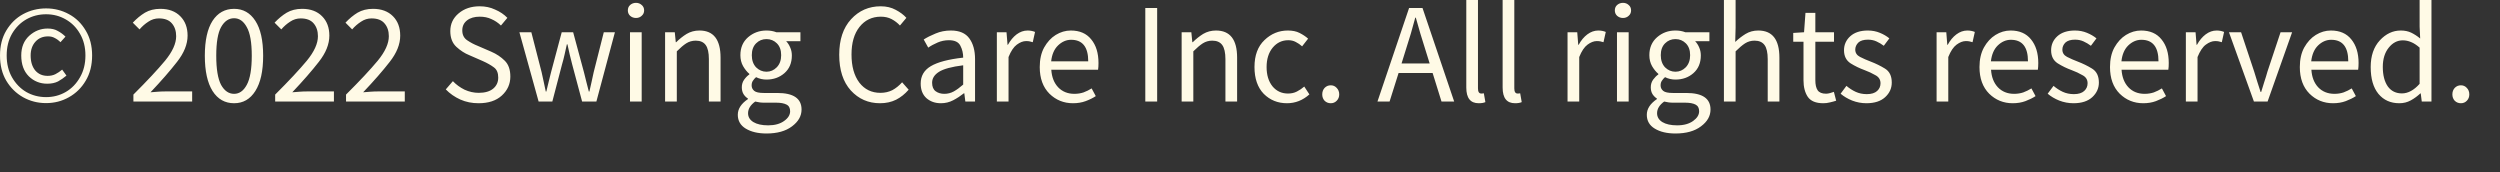 <?xml version="1.0" encoding="utf-8"?>
<svg xmlns="http://www.w3.org/2000/svg" fill="none" height="100%" overflow="visible" preserveAspectRatio="none" style="display: block;" viewBox="0 0 58 4" width="100%">
<rect x="0" y="0" width="58" height="4" fill="#333333" stroke="none"/>
<path d="M1.069 2.392C0.877 2.392 0.699 2.347 0.536 2.256C0.375 2.165 0.245 2.038 0.146 1.873C0.048 1.707 0 1.512 0 1.287C0 1.064 0.048 0.872 0.146 0.708C0.245 0.543 0.375 0.415 0.536 0.328C0.699 0.24 0.877 0.195 1.069 0.195C1.261 0.195 1.437 0.24 1.598 0.328C1.761 0.415 1.891 0.543 1.988 0.708C2.088 0.872 2.137 1.064 2.137 1.287C2.137 1.512 2.088 1.707 1.988 1.873C1.891 2.038 1.761 2.165 1.598 2.256C1.437 2.347 1.261 2.392 1.069 2.392ZM1.069 2.253C1.236 2.253 1.388 2.213 1.525 2.134C1.664 2.053 1.774 1.939 1.856 1.793C1.94 1.648 1.982 1.479 1.982 1.287C1.982 1.095 1.94 0.928 1.856 0.784C1.774 0.64 1.664 0.529 1.525 0.45C1.388 0.371 1.236 0.331 1.069 0.331C0.901 0.331 0.748 0.371 0.609 0.45C0.472 0.529 0.362 0.64 0.278 0.784C0.196 0.928 0.155 1.095 0.155 1.287C0.155 1.479 0.196 1.648 0.278 1.793C0.362 1.939 0.472 2.053 0.609 2.134C0.748 2.213 0.901 2.253 1.069 2.253ZM1.095 1.942C0.928 1.942 0.785 1.884 0.668 1.77C0.551 1.653 0.493 1.492 0.493 1.287C0.493 1.095 0.555 0.943 0.678 0.83C0.802 0.718 0.944 0.662 1.105 0.662C1.198 0.662 1.276 0.68 1.34 0.718C1.406 0.753 1.466 0.797 1.519 0.85L1.403 0.979C1.359 0.935 1.313 0.902 1.267 0.88C1.223 0.855 1.172 0.844 1.115 0.844C0.994 0.844 0.895 0.885 0.821 0.969C0.748 1.05 0.711 1.156 0.711 1.287C0.711 1.433 0.747 1.548 0.817 1.634C0.89 1.719 0.986 1.76 1.105 1.76C1.173 1.76 1.234 1.747 1.287 1.72C1.342 1.692 1.394 1.656 1.442 1.615L1.542 1.754C1.48 1.806 1.415 1.851 1.347 1.889C1.278 1.924 1.194 1.942 1.095 1.942ZM3.095 2.356V2.194C3.412 1.878 3.657 1.616 3.829 1.409C4.001 1.199 4.087 1.011 4.087 0.84C4.087 0.72 4.054 0.62 3.988 0.543C3.922 0.465 3.821 0.427 3.687 0.427C3.598 0.427 3.517 0.452 3.442 0.503C3.367 0.551 3.299 0.61 3.237 0.682L3.081 0.526C3.17 0.432 3.263 0.354 3.363 0.294C3.464 0.235 3.583 0.205 3.72 0.205C3.916 0.205 4.071 0.263 4.183 0.377C4.296 0.49 4.352 0.64 4.352 0.827C4.352 1.026 4.27 1.229 4.107 1.436C3.946 1.643 3.741 1.878 3.492 2.141C3.549 2.136 3.608 2.132 3.67 2.127C3.732 2.122 3.79 2.121 3.846 2.121H4.458V2.356H3.095ZM5.431 2.395C5.219 2.395 5.052 2.301 4.931 2.111C4.812 1.921 4.752 1.649 4.752 1.294C4.752 0.938 4.812 0.668 4.931 0.483C5.052 0.298 5.219 0.205 5.431 0.205C5.64 0.205 5.804 0.298 5.924 0.483C6.045 0.668 6.105 0.938 6.105 1.294C6.105 1.649 6.045 1.921 5.924 2.111C5.804 2.301 5.64 2.395 5.431 2.395ZM5.431 2.177C5.552 2.177 5.65 2.108 5.725 1.969C5.802 1.828 5.841 1.603 5.841 1.294C5.841 0.984 5.802 0.763 5.725 0.629C5.65 0.491 5.552 0.423 5.431 0.423C5.307 0.423 5.207 0.491 5.129 0.629C5.055 0.763 5.017 0.984 5.017 1.294C5.017 1.603 5.055 1.828 5.129 1.969C5.207 2.108 5.307 2.177 5.431 2.177ZM6.384 2.356V2.194C6.701 1.878 6.946 1.616 7.118 1.409C7.29 1.199 7.376 1.011 7.376 0.84C7.376 0.72 7.343 0.62 7.277 0.543C7.211 0.465 7.11 0.427 6.976 0.427C6.888 0.427 6.806 0.452 6.731 0.503C6.656 0.551 6.588 0.61 6.526 0.682L6.37 0.526C6.459 0.432 6.552 0.354 6.652 0.294C6.753 0.235 6.872 0.205 7.009 0.205C7.205 0.205 7.36 0.263 7.472 0.377C7.585 0.49 7.641 0.64 7.641 0.827C7.641 1.026 7.559 1.229 7.396 1.436C7.235 1.643 7.03 1.878 6.781 2.141C6.838 2.136 6.898 2.132 6.959 2.127C7.021 2.122 7.079 2.121 7.135 2.121H7.747V2.356H6.384ZM8.028 2.356V2.194C8.346 1.878 8.591 1.616 8.763 1.409C8.935 1.199 9.021 1.011 9.021 0.84C9.021 0.72 8.988 0.62 8.921 0.543C8.855 0.465 8.755 0.427 8.62 0.427C8.532 0.427 8.451 0.452 8.376 0.503C8.301 0.551 8.232 0.61 8.17 0.682L8.015 0.526C8.103 0.432 8.197 0.354 8.296 0.294C8.398 0.235 8.517 0.205 8.653 0.205C8.85 0.205 9.004 0.263 9.117 0.377C9.229 0.49 9.285 0.64 9.285 0.827C9.285 1.026 9.204 1.229 9.041 1.436C8.88 1.643 8.675 1.878 8.425 2.141C8.483 2.136 8.542 2.132 8.604 2.127C8.666 2.122 8.724 2.121 8.779 2.121H9.391V2.356H8.028ZM11.103 2.395C10.95 2.395 10.809 2.367 10.679 2.309C10.549 2.25 10.437 2.172 10.342 2.074L10.507 1.883C10.584 1.964 10.675 2.03 10.778 2.081C10.884 2.129 10.993 2.154 11.106 2.154C11.249 2.154 11.361 2.122 11.44 2.058C11.52 1.992 11.559 1.906 11.559 1.8C11.559 1.689 11.525 1.61 11.457 1.562C11.388 1.51 11.302 1.462 11.199 1.416L10.888 1.28C10.784 1.239 10.685 1.175 10.59 1.089C10.495 1.002 10.447 0.88 10.447 0.721C10.447 0.556 10.511 0.419 10.639 0.311C10.77 0.2 10.933 0.146 11.129 0.146C11.257 0.146 11.376 0.17 11.486 0.222C11.599 0.27 11.694 0.334 11.771 0.414L11.622 0.592C11.556 0.528 11.482 0.478 11.4 0.443C11.321 0.405 11.231 0.387 11.129 0.387C11.008 0.387 10.91 0.415 10.835 0.473C10.762 0.531 10.725 0.607 10.725 0.705C10.725 0.809 10.764 0.885 10.841 0.936C10.918 0.988 11 1.031 11.086 1.065L11.394 1.198C11.52 1.252 11.625 1.323 11.711 1.409C11.797 1.494 11.84 1.616 11.84 1.777C11.84 1.949 11.774 2.096 11.642 2.217C11.512 2.336 11.332 2.395 11.103 2.395ZM12.496 2.356L12.05 0.748H12.327L12.566 1.677C12.583 1.755 12.6 1.83 12.615 1.902C12.631 1.975 12.646 2.05 12.662 2.124H12.675C12.693 2.05 12.71 1.975 12.728 1.902C12.745 1.828 12.764 1.752 12.784 1.677L13.032 0.748H13.297L13.548 1.677C13.568 1.755 13.587 1.83 13.604 1.902C13.624 1.975 13.643 2.05 13.661 2.124H13.674C13.692 2.05 13.708 1.975 13.724 1.902C13.741 1.83 13.758 1.755 13.773 1.677L14.008 0.748H14.266L13.836 2.356H13.505L13.274 1.492C13.254 1.414 13.235 1.338 13.217 1.264C13.202 1.189 13.184 1.11 13.165 1.029H13.151C13.133 1.11 13.116 1.189 13.098 1.267C13.081 1.345 13.061 1.421 13.039 1.495L12.814 2.356H12.496ZM14.755 0.417C14.702 0.417 14.657 0.4 14.619 0.367C14.584 0.334 14.566 0.293 14.566 0.242C14.566 0.189 14.584 0.147 14.619 0.116C14.657 0.083 14.702 0.066 14.755 0.066C14.808 0.066 14.852 0.083 14.887 0.116C14.925 0.147 14.944 0.189 14.944 0.242C14.944 0.293 14.925 0.334 14.887 0.367C14.852 0.4 14.808 0.417 14.755 0.417ZM14.616 2.356V0.748H14.887V2.356H14.616ZM15.43 2.356V0.748H15.655L15.678 0.979H15.688C15.763 0.905 15.844 0.84 15.93 0.787C16.018 0.735 16.117 0.708 16.228 0.708C16.554 0.708 16.717 0.918 16.717 1.337V2.356H16.446V1.373C16.446 1.223 16.422 1.113 16.373 1.046C16.325 0.978 16.247 0.943 16.142 0.943C16.06 0.943 15.986 0.964 15.92 1.006C15.856 1.047 15.783 1.11 15.702 1.191V2.356H15.43ZM17.782 1.664C17.875 1.664 17.954 1.629 18.02 1.562C18.089 1.491 18.123 1.398 18.123 1.28C18.123 1.163 18.09 1.072 18.024 1.006C17.958 0.94 17.877 0.907 17.782 0.907C17.687 0.907 17.607 0.94 17.541 1.006C17.475 1.072 17.442 1.163 17.442 1.28C17.442 1.398 17.475 1.491 17.541 1.562C17.609 1.629 17.69 1.664 17.782 1.664ZM17.782 3.097C17.586 3.097 17.426 3.059 17.302 2.984C17.179 2.91 17.117 2.802 17.117 2.663C17.117 2.526 17.195 2.405 17.352 2.299V2.286C17.312 2.261 17.278 2.228 17.25 2.184C17.223 2.139 17.21 2.086 17.21 2.025C17.21 1.957 17.229 1.897 17.266 1.846C17.303 1.795 17.343 1.755 17.385 1.727V1.714C17.332 1.669 17.284 1.61 17.24 1.535C17.198 1.461 17.177 1.375 17.177 1.28C17.177 1.107 17.236 0.968 17.355 0.864C17.477 0.759 17.619 0.708 17.782 0.708C17.866 0.708 17.942 0.721 18.011 0.748H18.57V0.956H18.239C18.276 0.994 18.307 1.041 18.331 1.098C18.358 1.156 18.371 1.219 18.371 1.287C18.371 1.459 18.314 1.596 18.199 1.697C18.084 1.797 17.945 1.846 17.782 1.846C17.696 1.846 17.616 1.828 17.541 1.79C17.512 1.815 17.488 1.841 17.468 1.873C17.448 1.901 17.438 1.937 17.438 1.982C17.438 2.033 17.458 2.074 17.498 2.108C17.537 2.141 17.612 2.157 17.723 2.157H18.034C18.409 2.157 18.596 2.285 18.596 2.541C18.596 2.692 18.522 2.821 18.375 2.931C18.229 3.042 18.031 3.097 17.782 3.097ZM17.822 2.908C17.976 2.908 18.1 2.873 18.192 2.806C18.285 2.74 18.331 2.665 18.331 2.581C18.331 2.506 18.303 2.453 18.245 2.425C18.19 2.397 18.111 2.382 18.007 2.382H17.729C17.698 2.382 17.664 2.381 17.627 2.376C17.591 2.371 17.556 2.364 17.521 2.356C17.411 2.435 17.355 2.526 17.355 2.627C17.355 2.713 17.396 2.781 17.478 2.832C17.562 2.883 17.676 2.908 17.822 2.908ZM20.416 2.395C20.145 2.395 19.919 2.296 19.738 2.098C19.559 1.899 19.47 1.623 19.47 1.27C19.47 0.921 19.561 0.647 19.744 0.447C19.927 0.247 20.157 0.146 20.433 0.146C20.565 0.146 20.681 0.174 20.78 0.228C20.881 0.281 20.964 0.342 21.028 0.414L20.879 0.592C20.822 0.531 20.757 0.481 20.684 0.443C20.611 0.405 20.529 0.387 20.436 0.387C20.231 0.387 20.065 0.467 19.94 0.625C19.816 0.783 19.755 0.994 19.755 1.264C19.755 1.537 19.815 1.755 19.936 1.916C20.058 2.074 20.221 2.154 20.426 2.154C20.53 2.154 20.622 2.132 20.704 2.091C20.785 2.046 20.86 1.987 20.929 1.909L21.081 2.081C20.995 2.18 20.898 2.258 20.79 2.313C20.682 2.367 20.557 2.395 20.416 2.395ZM21.909 2.177C21.986 2.177 22.059 2.159 22.128 2.121C22.196 2.083 22.269 2.03 22.346 1.962V1.515C22.077 1.548 21.889 1.6 21.784 1.667C21.678 1.734 21.625 1.818 21.625 1.919C21.625 2.01 21.652 2.076 21.707 2.117C21.762 2.157 21.83 2.177 21.909 2.177ZM21.83 2.395C21.695 2.395 21.583 2.356 21.492 2.276C21.404 2.195 21.36 2.083 21.36 1.939C21.36 1.762 21.438 1.628 21.595 1.535C21.754 1.441 22.004 1.375 22.346 1.337C22.346 1.236 22.324 1.143 22.28 1.059C22.236 0.974 22.148 0.933 22.015 0.933C21.922 0.933 21.835 0.951 21.754 0.986C21.672 1.021 21.599 1.06 21.535 1.105L21.43 0.916C21.505 0.868 21.596 0.822 21.704 0.778C21.814 0.731 21.933 0.708 22.061 0.708C22.258 0.708 22.4 0.769 22.488 0.89C22.576 1.009 22.621 1.17 22.621 1.37V2.356H22.396L22.372 2.164H22.363C22.285 2.225 22.203 2.28 22.114 2.326C22.026 2.372 21.931 2.395 21.83 2.395ZM23.127 2.356V0.748H23.351L23.375 1.039H23.384C23.44 0.938 23.507 0.857 23.586 0.797C23.666 0.738 23.751 0.708 23.841 0.708C23.905 0.708 23.962 0.72 24.013 0.741L23.96 0.979C23.934 0.971 23.909 0.964 23.887 0.96C23.865 0.955 23.838 0.953 23.805 0.953C23.736 0.953 23.665 0.981 23.59 1.036C23.517 1.09 23.453 1.186 23.398 1.323V2.356H23.127ZM24.893 2.395C24.679 2.395 24.497 2.321 24.347 2.174C24.197 2.023 24.122 1.818 24.122 1.555C24.122 1.378 24.156 1.227 24.224 1.102C24.295 0.976 24.384 0.878 24.492 0.811C24.603 0.743 24.72 0.708 24.843 0.708C25.048 0.708 25.206 0.776 25.316 0.913C25.429 1.05 25.485 1.232 25.485 1.462C25.485 1.527 25.482 1.578 25.475 1.618H24.39C24.401 1.788 24.454 1.924 24.549 2.025C24.646 2.126 24.772 2.177 24.926 2.177C25.003 2.177 25.074 2.165 25.138 2.144C25.204 2.119 25.267 2.089 25.326 2.051L25.422 2.23C25.354 2.275 25.276 2.313 25.187 2.346C25.099 2.379 25.001 2.395 24.893 2.395ZM24.387 1.423H25.247C25.247 1.09 25.114 0.923 24.85 0.923C24.737 0.923 24.636 0.968 24.546 1.055C24.457 1.141 24.404 1.264 24.387 1.423ZM26.571 2.356V0.185H26.846V2.356H26.571ZM27.414 2.356V0.748H27.639L27.662 0.979H27.672C27.747 0.905 27.828 0.84 27.913 0.787C28.002 0.735 28.101 0.708 28.211 0.708C28.538 0.708 28.701 0.918 28.701 1.337V2.356H28.43V1.373C28.43 1.223 28.405 1.113 28.357 1.046C28.308 0.978 28.231 0.943 28.125 0.943C28.044 0.943 27.97 0.964 27.904 1.006C27.84 1.047 27.767 1.11 27.685 1.191V2.356H27.414ZM29.858 2.395C29.645 2.395 29.465 2.323 29.319 2.177C29.176 2.03 29.104 1.821 29.104 1.555C29.104 1.285 29.181 1.077 29.336 0.93C29.49 0.782 29.671 0.708 29.878 0.708C29.984 0.708 30.075 0.726 30.149 0.764C30.224 0.802 30.291 0.845 30.348 0.897L30.209 1.075C30.163 1.034 30.113 0.999 30.06 0.973C30.009 0.946 29.952 0.933 29.888 0.933C29.743 0.933 29.622 0.991 29.527 1.105C29.433 1.219 29.385 1.37 29.385 1.555C29.385 1.739 29.43 1.888 29.521 2.002C29.614 2.114 29.734 2.17 29.881 2.17C29.956 2.17 30.025 2.156 30.087 2.124C30.151 2.091 30.208 2.053 30.259 2.008L30.378 2.19C30.224 2.328 30.05 2.395 29.858 2.395ZM30.874 2.395C30.819 2.395 30.772 2.377 30.732 2.339C30.695 2.299 30.676 2.25 30.676 2.19C30.676 2.129 30.695 2.078 30.732 2.038C30.772 1.998 30.819 1.979 30.874 1.979C30.927 1.979 30.973 1.998 31.01 2.038C31.05 2.078 31.07 2.129 31.07 2.19C31.07 2.25 31.05 2.299 31.01 2.339C30.973 2.377 30.927 2.395 30.874 2.395ZM32.619 1.141L32.516 1.472H33.168L33.065 1.141C33.026 1.021 32.988 0.9 32.953 0.781C32.917 0.66 32.882 0.536 32.847 0.41H32.834C32.801 0.536 32.766 0.66 32.731 0.781C32.696 0.9 32.658 1.021 32.619 1.141ZM33.443 2.356L33.237 1.694H32.447L32.238 2.356H31.957L32.691 0.185H33.002L33.737 2.356H33.443ZM34.306 2.395C34.114 2.395 34.018 2.275 34.018 2.031V0H34.289V2.051C34.289 2.131 34.315 2.17 34.365 2.17C34.385 2.17 34.405 2.169 34.425 2.164L34.461 2.369C34.421 2.387 34.37 2.395 34.306 2.395ZM35.149 2.395C34.957 2.395 34.861 2.275 34.861 2.031V0H35.132V2.051C35.132 2.131 35.158 2.17 35.209 2.17C35.228 2.17 35.248 2.169 35.268 2.164L35.304 2.369C35.265 2.387 35.213 2.395 35.149 2.395ZM36.367 2.356V0.748H36.592L36.615 1.039H36.625C36.68 0.938 36.747 0.857 36.827 0.797C36.906 0.738 36.991 0.708 37.081 0.708C37.145 0.708 37.203 0.72 37.254 0.741L37.201 0.979C37.174 0.971 37.15 0.964 37.128 0.96C37.106 0.955 37.078 0.953 37.045 0.953C36.977 0.953 36.905 0.981 36.83 1.036C36.757 1.09 36.693 1.186 36.638 1.323V2.356H36.367ZM37.653 0.417C37.6 0.417 37.555 0.4 37.517 0.367C37.482 0.334 37.464 0.293 37.464 0.242C37.464 0.189 37.482 0.147 37.517 0.116C37.555 0.083 37.6 0.066 37.653 0.066C37.706 0.066 37.75 0.083 37.785 0.116C37.823 0.147 37.841 0.189 37.841 0.242C37.841 0.293 37.823 0.334 37.785 0.367C37.75 0.4 37.706 0.417 37.653 0.417ZM37.514 2.356V0.748H37.785V2.356H37.514ZM38.87 1.664C38.963 1.664 39.043 1.629 39.109 1.562C39.177 1.491 39.211 1.398 39.211 1.28C39.211 1.163 39.178 1.072 39.112 1.006C39.046 0.94 38.965 0.907 38.87 0.907C38.776 0.907 38.695 0.94 38.629 1.006C38.563 1.072 38.53 1.163 38.53 1.28C38.53 1.398 38.563 1.491 38.629 1.562C38.697 1.629 38.778 1.664 38.87 1.664ZM38.87 3.097C38.674 3.097 38.514 3.059 38.391 2.984C38.267 2.91 38.206 2.802 38.206 2.663C38.206 2.526 38.284 2.405 38.44 2.299V2.286C38.401 2.261 38.367 2.228 38.338 2.184C38.311 2.139 38.298 2.086 38.298 2.025C38.298 1.957 38.317 1.897 38.354 1.846C38.392 1.795 38.432 1.755 38.474 1.727V1.714C38.421 1.669 38.372 1.61 38.328 1.535C38.286 1.461 38.265 1.375 38.265 1.28C38.265 1.107 38.325 0.968 38.444 0.864C38.565 0.759 38.707 0.708 38.87 0.708C38.954 0.708 39.031 0.721 39.099 0.748H39.658V0.956H39.327C39.365 0.994 39.395 1.041 39.42 1.098C39.446 1.156 39.459 1.219 39.459 1.287C39.459 1.459 39.402 1.596 39.287 1.697C39.173 1.797 39.034 1.846 38.87 1.846C38.785 1.846 38.704 1.828 38.629 1.79C38.6 1.815 38.576 1.841 38.556 1.873C38.536 1.901 38.526 1.937 38.526 1.982C38.526 2.033 38.546 2.074 38.586 2.108C38.626 2.141 38.701 2.157 38.811 2.157H39.122C39.497 2.157 39.684 2.285 39.684 2.541C39.684 2.692 39.611 2.821 39.463 2.931C39.317 3.042 39.12 3.097 38.87 3.097ZM38.91 2.908C39.065 2.908 39.188 2.873 39.281 2.806C39.373 2.74 39.42 2.665 39.42 2.581C39.42 2.506 39.391 2.453 39.334 2.425C39.279 2.397 39.199 2.382 39.096 2.382H38.818C38.787 2.382 38.753 2.381 38.715 2.376C38.68 2.371 38.644 2.364 38.609 2.356C38.499 2.435 38.444 2.526 38.444 2.627C38.444 2.713 38.485 2.781 38.566 2.832C38.65 2.883 38.765 2.908 38.91 2.908ZM39.995 2.356V0H40.266V0.642L40.257 0.973C40.334 0.9 40.414 0.839 40.498 0.787C40.584 0.735 40.682 0.708 40.792 0.708C41.119 0.708 41.282 0.918 41.282 1.337V2.356H41.011V1.373C41.011 1.223 40.987 1.113 40.938 1.046C40.889 0.978 40.812 0.943 40.706 0.943C40.625 0.943 40.551 0.964 40.485 1.006C40.421 1.047 40.348 1.11 40.266 1.191V2.356H39.995ZM42.301 2.395C42.129 2.395 42.009 2.346 41.94 2.246C41.874 2.147 41.841 2.018 41.841 1.859V0.969H41.603V0.764L41.854 0.748L41.887 0.298H42.116V0.748H42.549V0.969H42.116V1.863C42.116 1.962 42.133 2.04 42.169 2.094C42.206 2.147 42.271 2.174 42.364 2.174C42.393 2.174 42.423 2.169 42.456 2.16C42.489 2.149 42.519 2.139 42.546 2.131L42.599 2.336C42.555 2.351 42.506 2.364 42.453 2.376C42.403 2.389 42.352 2.395 42.301 2.395ZM43.301 2.395C43.186 2.395 43.076 2.374 42.97 2.333C42.866 2.291 42.777 2.238 42.702 2.174L42.837 1.992C42.906 2.05 42.977 2.096 43.053 2.131C43.127 2.165 43.213 2.184 43.31 2.184C43.416 2.184 43.496 2.159 43.549 2.111C43.602 2.063 43.628 2.003 43.628 1.932C43.628 1.848 43.588 1.785 43.509 1.744C43.432 1.699 43.349 1.661 43.261 1.628C43.146 1.586 43.037 1.534 42.933 1.469C42.832 1.403 42.781 1.302 42.781 1.165C42.781 1.037 42.83 0.928 42.927 0.84C43.024 0.753 43.159 0.708 43.334 0.708C43.435 0.708 43.528 0.726 43.612 0.761C43.698 0.796 43.771 0.839 43.833 0.89L43.704 1.062C43.649 1.021 43.592 0.986 43.532 0.96C43.473 0.933 43.407 0.92 43.337 0.92C43.235 0.92 43.16 0.943 43.112 0.989C43.066 1.036 43.042 1.09 43.042 1.151C43.042 1.226 43.079 1.282 43.152 1.32C43.227 1.358 43.309 1.395 43.4 1.429C43.517 1.474 43.627 1.527 43.731 1.591C43.837 1.656 43.889 1.763 43.889 1.916C43.889 2.046 43.839 2.159 43.737 2.253C43.636 2.347 43.49 2.395 43.301 2.395ZM44.929 2.356V0.748H45.154L45.177 1.039H45.187C45.242 0.938 45.309 0.857 45.389 0.797C45.468 0.738 45.553 0.708 45.644 0.708C45.707 0.708 45.765 0.72 45.816 0.741L45.763 0.979C45.736 0.971 45.712 0.964 45.69 0.96C45.668 0.955 45.64 0.953 45.607 0.953C45.539 0.953 45.467 0.981 45.392 1.036C45.319 1.09 45.255 1.186 45.2 1.323V2.356H44.929ZM46.695 2.395C46.481 2.395 46.299 2.321 46.149 2.174C45.999 2.023 45.924 1.818 45.924 1.555C45.924 1.378 45.959 1.227 46.027 1.102C46.097 0.976 46.187 0.878 46.295 0.811C46.405 0.743 46.522 0.708 46.646 0.708C46.851 0.708 47.008 0.776 47.119 0.913C47.231 1.05 47.288 1.232 47.288 1.462C47.288 1.527 47.284 1.578 47.278 1.618H46.192C46.203 1.788 46.256 1.924 46.351 2.025C46.448 2.126 46.574 2.177 46.728 2.177C46.805 2.177 46.876 2.165 46.94 2.144C47.006 2.119 47.069 2.089 47.129 2.051L47.225 2.23C47.156 2.275 47.078 2.313 46.99 2.346C46.901 2.379 46.803 2.395 46.695 2.395ZM46.189 1.423H47.049C47.049 1.09 46.917 0.923 46.652 0.923C46.54 0.923 46.438 0.968 46.348 1.055C46.26 1.141 46.207 1.264 46.189 1.423ZM48.105 2.395C47.99 2.395 47.88 2.374 47.774 2.333C47.67 2.291 47.581 2.238 47.506 2.174L47.642 1.992C47.71 2.05 47.782 2.096 47.857 2.131C47.932 2.165 48.018 2.184 48.115 2.184C48.221 2.184 48.3 2.159 48.353 2.111C48.406 2.063 48.432 2.003 48.432 1.932C48.432 1.848 48.393 1.785 48.313 1.744C48.236 1.699 48.154 1.661 48.065 1.628C47.95 1.586 47.841 1.534 47.738 1.469C47.636 1.403 47.586 1.302 47.586 1.165C47.586 1.037 47.634 0.928 47.731 0.84C47.828 0.753 47.964 0.708 48.138 0.708C48.239 0.708 48.332 0.726 48.416 0.761C48.502 0.796 48.576 0.839 48.638 0.89L48.509 1.062C48.453 1.021 48.396 0.986 48.337 0.96C48.277 0.933 48.212 0.92 48.141 0.92C48.04 0.92 47.965 0.943 47.916 0.989C47.87 1.036 47.847 1.09 47.847 1.151C47.847 1.226 47.883 1.282 47.956 1.32C48.031 1.358 48.114 1.395 48.204 1.429C48.321 1.474 48.431 1.527 48.535 1.591C48.641 1.656 48.694 1.763 48.694 1.916C48.694 2.046 48.643 2.159 48.542 2.253C48.44 2.347 48.295 2.395 48.105 2.395ZM49.723 2.395C49.509 2.395 49.327 2.321 49.177 2.174C49.027 2.023 48.952 1.818 48.952 1.555C48.952 1.378 48.986 1.227 49.054 1.102C49.125 0.976 49.214 0.878 49.322 0.811C49.432 0.743 49.55 0.708 49.673 0.708C49.878 0.708 50.036 0.776 50.146 0.913C50.259 1.05 50.315 1.232 50.315 1.462C50.315 1.527 50.312 1.578 50.305 1.618H49.22C49.231 1.788 49.284 1.924 49.379 2.025C49.475 2.126 49.601 2.177 49.756 2.177C49.833 2.177 49.904 2.165 49.968 2.144C50.034 2.119 50.096 2.089 50.156 2.051L50.252 2.23C50.184 2.275 50.105 2.313 50.017 2.346C49.929 2.379 49.831 2.395 49.723 2.395ZM49.217 1.423H50.077C50.077 1.09 49.944 0.923 49.68 0.923C49.567 0.923 49.466 0.968 49.375 1.055C49.287 1.141 49.234 1.264 49.217 1.423ZM50.712 2.356V0.748H50.937L50.96 1.039H50.97C51.025 0.938 51.093 0.857 51.172 0.797C51.251 0.738 51.336 0.708 51.427 0.708C51.491 0.708 51.548 0.72 51.599 0.741L51.546 0.979C51.519 0.971 51.495 0.964 51.473 0.96C51.451 0.955 51.423 0.953 51.39 0.953C51.322 0.953 51.25 0.981 51.175 1.036C51.102 1.09 51.039 1.186 50.983 1.323V2.356H50.712ZM52.291 2.356L51.712 0.748H51.993L52.297 1.661C52.322 1.74 52.346 1.82 52.37 1.899C52.396 1.979 52.422 2.056 52.446 2.134H52.459C52.481 2.056 52.506 1.979 52.532 1.899C52.559 1.82 52.583 1.74 52.605 1.661L52.909 0.748H53.177L52.608 2.356H52.291ZM54.126 2.395C53.912 2.395 53.73 2.321 53.581 2.174C53.431 2.023 53.356 1.818 53.356 1.555C53.356 1.378 53.39 1.227 53.458 1.102C53.529 0.976 53.618 0.878 53.726 0.811C53.836 0.743 53.953 0.708 54.077 0.708C54.282 0.708 54.44 0.776 54.55 0.913C54.662 1.05 54.719 1.232 54.719 1.462C54.719 1.527 54.715 1.578 54.709 1.618H53.624C53.635 1.788 53.687 1.924 53.782 2.025C53.879 2.126 54.005 2.177 54.16 2.177C54.237 2.177 54.307 2.165 54.371 2.144C54.437 2.119 54.5 2.089 54.56 2.051L54.656 2.23C54.587 2.275 54.509 2.313 54.421 2.346C54.333 2.379 54.234 2.395 54.126 2.395ZM53.62 1.423H54.48C54.48 1.09 54.348 0.923 54.083 0.923C53.971 0.923 53.869 0.968 53.779 1.055C53.691 1.141 53.638 1.264 53.62 1.423ZM55.725 2.167C55.866 2.167 56.003 2.093 56.135 1.945V1.105C56.066 1.044 56 1.001 55.937 0.976C55.875 0.95 55.811 0.936 55.745 0.936C55.617 0.936 55.507 0.994 55.417 1.108C55.327 1.221 55.281 1.368 55.281 1.552C55.281 1.744 55.32 1.894 55.397 2.005C55.474 2.112 55.584 2.167 55.725 2.167ZM55.665 2.395C55.462 2.395 55.3 2.323 55.179 2.177C55.06 2.031 55 1.825 55 1.555C55 1.295 55.071 1.089 55.212 0.936C55.353 0.784 55.515 0.708 55.698 0.708C55.791 0.708 55.871 0.725 55.94 0.758C56.008 0.791 56.078 0.835 56.148 0.893L56.135 0.619V0H56.41V2.356H56.185L56.161 2.167H56.152C56.087 2.228 56.014 2.283 55.93 2.329C55.848 2.374 55.76 2.395 55.665 2.395ZM57.093 2.395C57.038 2.395 56.991 2.377 56.951 2.339C56.914 2.299 56.895 2.25 56.895 2.19C56.895 2.129 56.914 2.078 56.951 2.038C56.991 1.998 57.038 1.979 57.093 1.979C57.146 1.979 57.192 1.998 57.229 2.038C57.269 2.078 57.288 2.129 57.288 2.19C57.288 2.25 57.269 2.299 57.229 2.339C57.192 2.377 57.146 2.395 57.093 2.395Z" fill="#FFFAE6" id="Vector"/>
</svg>